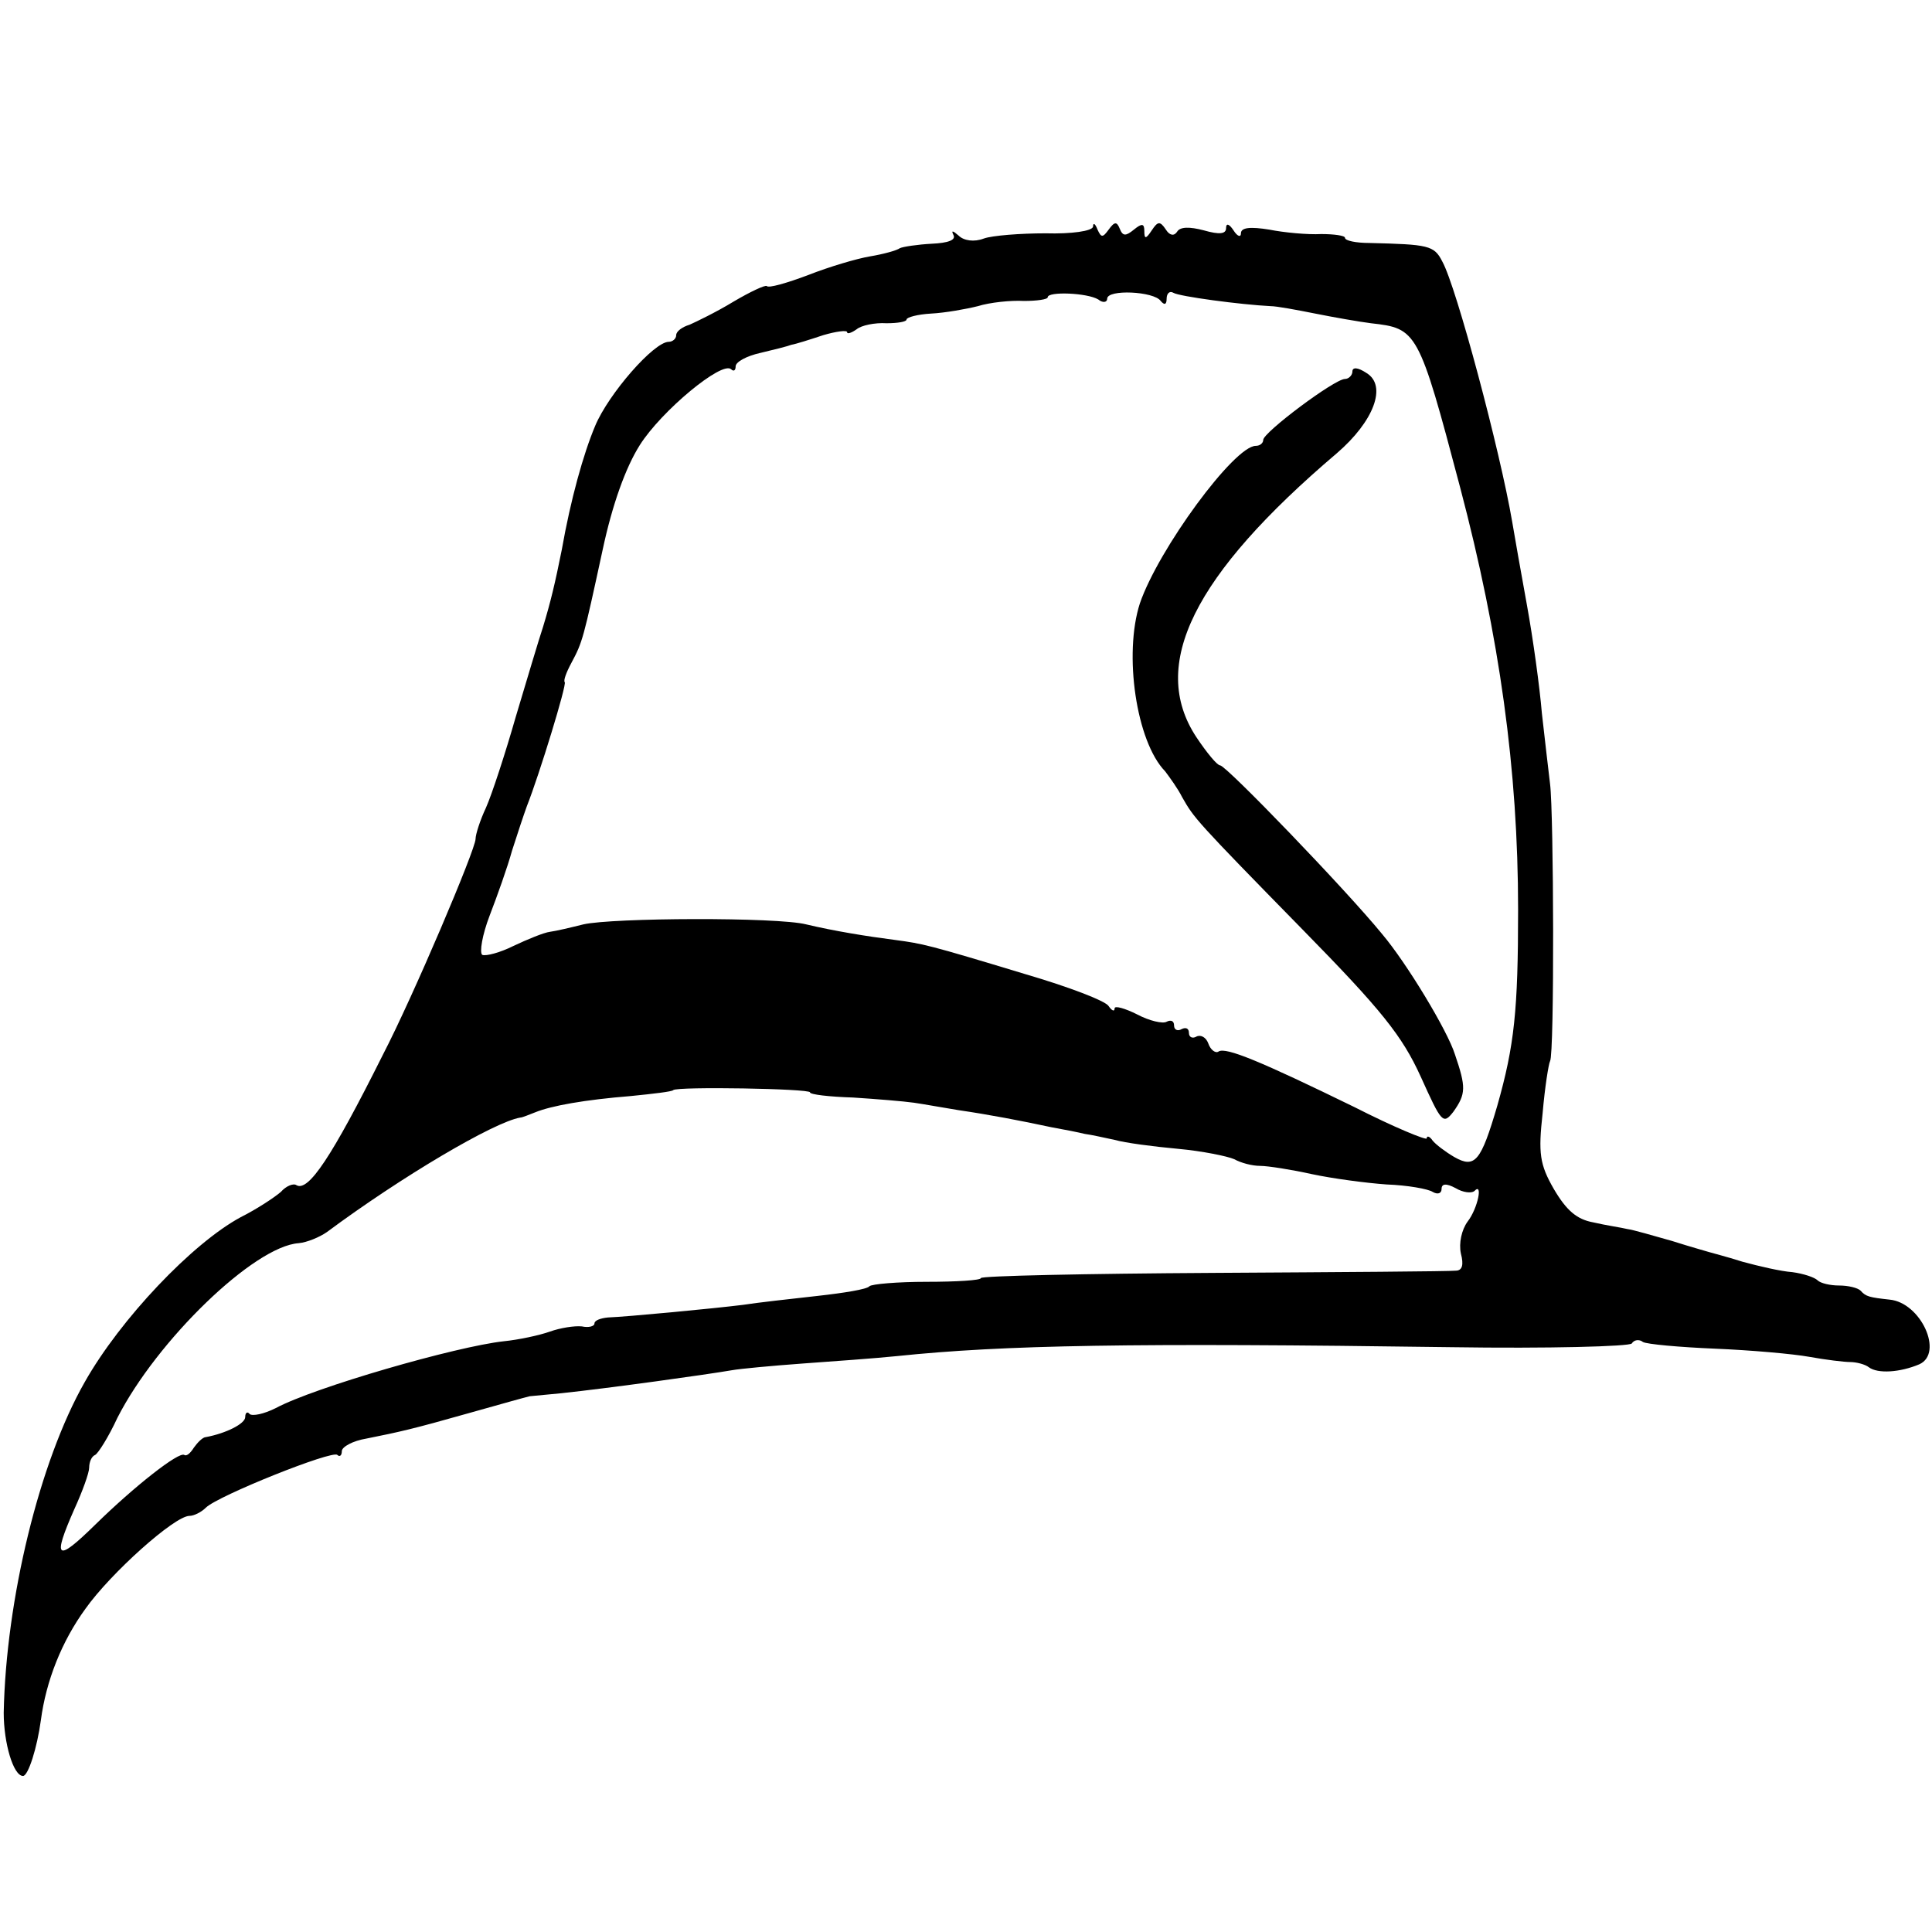 <?xml version="1.0" standalone="no"?>
<!DOCTYPE svg PUBLIC "-//W3C//DTD SVG 20010904//EN"
 "http://www.w3.org/TR/2001/REC-SVG-20010904/DTD/svg10.dtd">
<svg version="1.0" xmlns="http://www.w3.org/2000/svg"
 width="260pt" height="260pt" viewBox="0 0 260 260"
 preserveAspectRatio="xMidYMid meet">
<g transform="translate(0,260) scale(0.1,-0.1)"
fill="#000000" stroke="none">
<path d="M1471 2295 c-1 -6 -29 -10 -64 -9 -34 0 -72 -3 -83 -7 -13 -5 -27 -3
-34 4 -8 7 -10 7 -7 1 4 -7 -7 -11 -29 -12 -19 -1 -39 -4 -43 -6 -4 -3 -22 -8
-40 -11 -18 -3 -55 -14 -83 -25 -29 -11 -54 -18 -56 -15 -2 2 -23 -8 -45 -21
-23 -14 -50 -27 -59 -31 -10 -3 -18 -9 -18 -14 0 -5 -5 -9 -10 -9 -20 0 -81
-70 -99 -113 -16 -38 -33 -99 -45 -167 -9 -45 -15 -70 -25 -103 -6 -18 -22
-72 -37 -122 -14 -49 -32 -104 -40 -122 -8 -17 -14 -36 -14 -42 0 -14 -84
-212 -125 -291 -69 -138 -100 -184 -116 -175 -4 3 -14 -1 -21 -9 -8 -7 -32
-23 -54 -34 -65 -35 -162 -137 -210 -222 -61 -107 -106 -293 -109 -445 0 -41
13 -85 26 -85 7 0 19 38 24 75 7 53 28 106 60 150 34 48 120 125 140 125 6 0
16 5 22 11 16 16 171 78 177 71 3 -3 6 -1 6 5 0 6 15 14 33 17 45 9 63 13 137
34 57 16 71 20 83 23 1 0 20 2 42 4 66 7 195 25 230 31 11 2 54 6 95 9 41 3
98 7 127 10 144 15 316 18 746 12 131 -2 240 1 243 5 3 5 10 6 15 2 5 -3 49
-7 97 -9 48 -2 105 -7 127 -11 22 -4 47 -7 55 -7 8 0 20 -3 25 -7 12 -9 42 -7
68 4 33 15 2 83 -40 87 -27 3 -32 4 -39 12 -4 4 -17 7 -29 7 -12 0 -25 3 -29
7 -4 4 -19 9 -34 11 -15 1 -45 8 -67 14 -22 7 -42 12 -45 13 -3 1 -25 7 -50
15 -25 7 -52 15 -60 16 -8 2 -29 5 -46 9 -22 4 -36 16 -53 45 -19 33 -21 48
-15 102 3 35 8 66 10 70 6 9 5 334 0 373 -2 17 -7 59 -11 95 -3 36 -12 101
-20 145 -8 44 -17 95 -20 113 -16 94 -75 316 -94 350 -11 22 -19 23 -98 25
-18 0 -33 3 -33 7 0 3 -15 5 -32 5 -18 -1 -50 2 -70 6 -25 4 -38 3 -38 -5 0
-6 -5 -4 -10 4 -6 9 -10 10 -10 3 0 -8 -9 -9 -30 -3 -19 5 -32 5 -36 -2 -4 -6
-10 -5 -15 3 -8 12 -11 11 -19 -1 -8 -12 -10 -12 -10 -1 0 10 -3 11 -14 2 -11
-9 -15 -9 -19 1 -4 10 -7 10 -15 -1 -8 -11 -10 -11 -15 0 -3 8 -6 10 -6 4z m7
-98 c6 -5 12 -4 12 1 0 13 63 10 72 -3 5 -6 8 -5 8 3 0 7 4 11 9 8 8 -5 91
-16 131 -18 8 0 35 -5 60 -10 25 -5 59 -11 75 -13 62 -7 64 -9 120 -221 53
-201 78 -380 78 -568 0 -136 -5 -183 -28 -264 -22 -75 -30 -85 -58 -69 -12 7
-25 17 -29 22 -4 6 -8 7 -8 3 0 -3 -44 15 -97 42 -127 62 -173 81 -183 75 -4
-3 -11 2 -14 11 -3 8 -10 12 -16 9 -5 -3 -10 -1 -10 5 0 6 -4 8 -10 5 -5 -3
-10 -1 -10 5 0 6 -4 8 -10 5 -5 -3 -23 1 -40 10 -16 8 -30 12 -30 8 0 -5 -4
-3 -8 3 -4 7 -54 26 -112 43 -132 40 -138 41 -175 46 -39 5 -82 12 -120 21
-39 10 -261 9 -300 0 -16 -4 -37 -9 -45 -10 -8 -1 -30 -10 -49 -19 -18 -9 -37
-14 -42 -12 -4 3 0 27 10 53 10 26 24 65 30 87 7 22 16 49 20 60 17 43 54 164
51 167 -2 2 2 13 9 26 15 28 16 32 42 152 13 61 31 111 50 141 29 46 111 114
123 102 3 -3 6 -2 6 4 0 6 15 14 33 18 17 4 37 9 42 11 6 1 25 7 43 13 17 5
32 7 32 4 0 -3 6 -1 13 4 6 5 24 9 40 8 15 0 27 2 27 5 0 3 15 7 33 8 19 1 47
6 63 10 16 5 44 8 62 7 17 0 32 2 32 5 0 8 53 6 68 -3z m-388 -1067 c0 -3 26
-6 58 -7 31 -2 68 -5 82 -7 14 -2 41 -7 60 -10 41 -6 83 -14 125 -23 17 -3 37
-7 45 -9 8 -1 26 -5 40 -8 14 -4 52 -9 85 -12 33 -3 67 -10 76 -14 9 -5 24 -9
35 -9 10 0 42 -5 69 -11 28 -6 73 -12 101 -14 28 -1 56 -6 62 -10 7 -4 12 -2
12 4 0 7 6 8 19 1 10 -6 21 -7 25 -4 12 13 5 -23 -9 -41 -8 -11 -12 -29 -9
-43 4 -15 2 -23 -7 -23 -8 -1 -155 -2 -326 -3 -172 -1 -313 -4 -313 -7 0 -3
-33 -5 -73 -5 -39 0 -74 -3 -77 -6 -3 -4 -34 -9 -70 -13 -36 -4 -81 -9 -100
-12 -40 -5 -156 -16 -182 -17 -10 -1 -18 -4 -18 -8 0 -4 -8 -6 -17 -4 -10 1
-29 -2 -43 -7 -14 -5 -42 -11 -62 -13 -64 -7 -255 -62 -307 -90 -16 -8 -31
-11 -35 -8 -3 4 -6 2 -6 -4 0 -9 -26 -22 -53 -27 -4 0 -11 -7 -16 -14 -5 -8
-10 -12 -13 -10 -7 5 -67 -42 -120 -94 -52 -51 -58 -47 -28 21 11 24 20 49 20
56 0 7 3 15 8 17 4 2 18 24 30 50 53 104 184 231 244 235 11 1 28 8 38 15 101
75 225 148 260 154 3 0 12 4 20 7 22 9 67 17 129 22 30 3 56 6 57 8 6 5 184 2
184 -3z"/>
<path d="M1820 2100 c0 -5 -5 -10 -10 -10 -14 0 -110 -72 -110 -82 0 -4 -4 -8
-10 -8 -29 0 -131 -139 -156 -212 -22 -68 -5 -186 34 -226 6 -8 17 -23 23 -35
16 -28 17 -30 162 -178 106 -108 134 -143 159 -198 28 -62 30 -65 44 -47 17
24 17 33 2 77 -10 32 -65 123 -98 162 -49 60 -210 227 -218 227 -4 0 -18 17
-32 38 -64 97 -4 218 189 382 50 43 68 91 40 108 -12 8 -19 8 -19 2z"/>
</g>
</svg>
